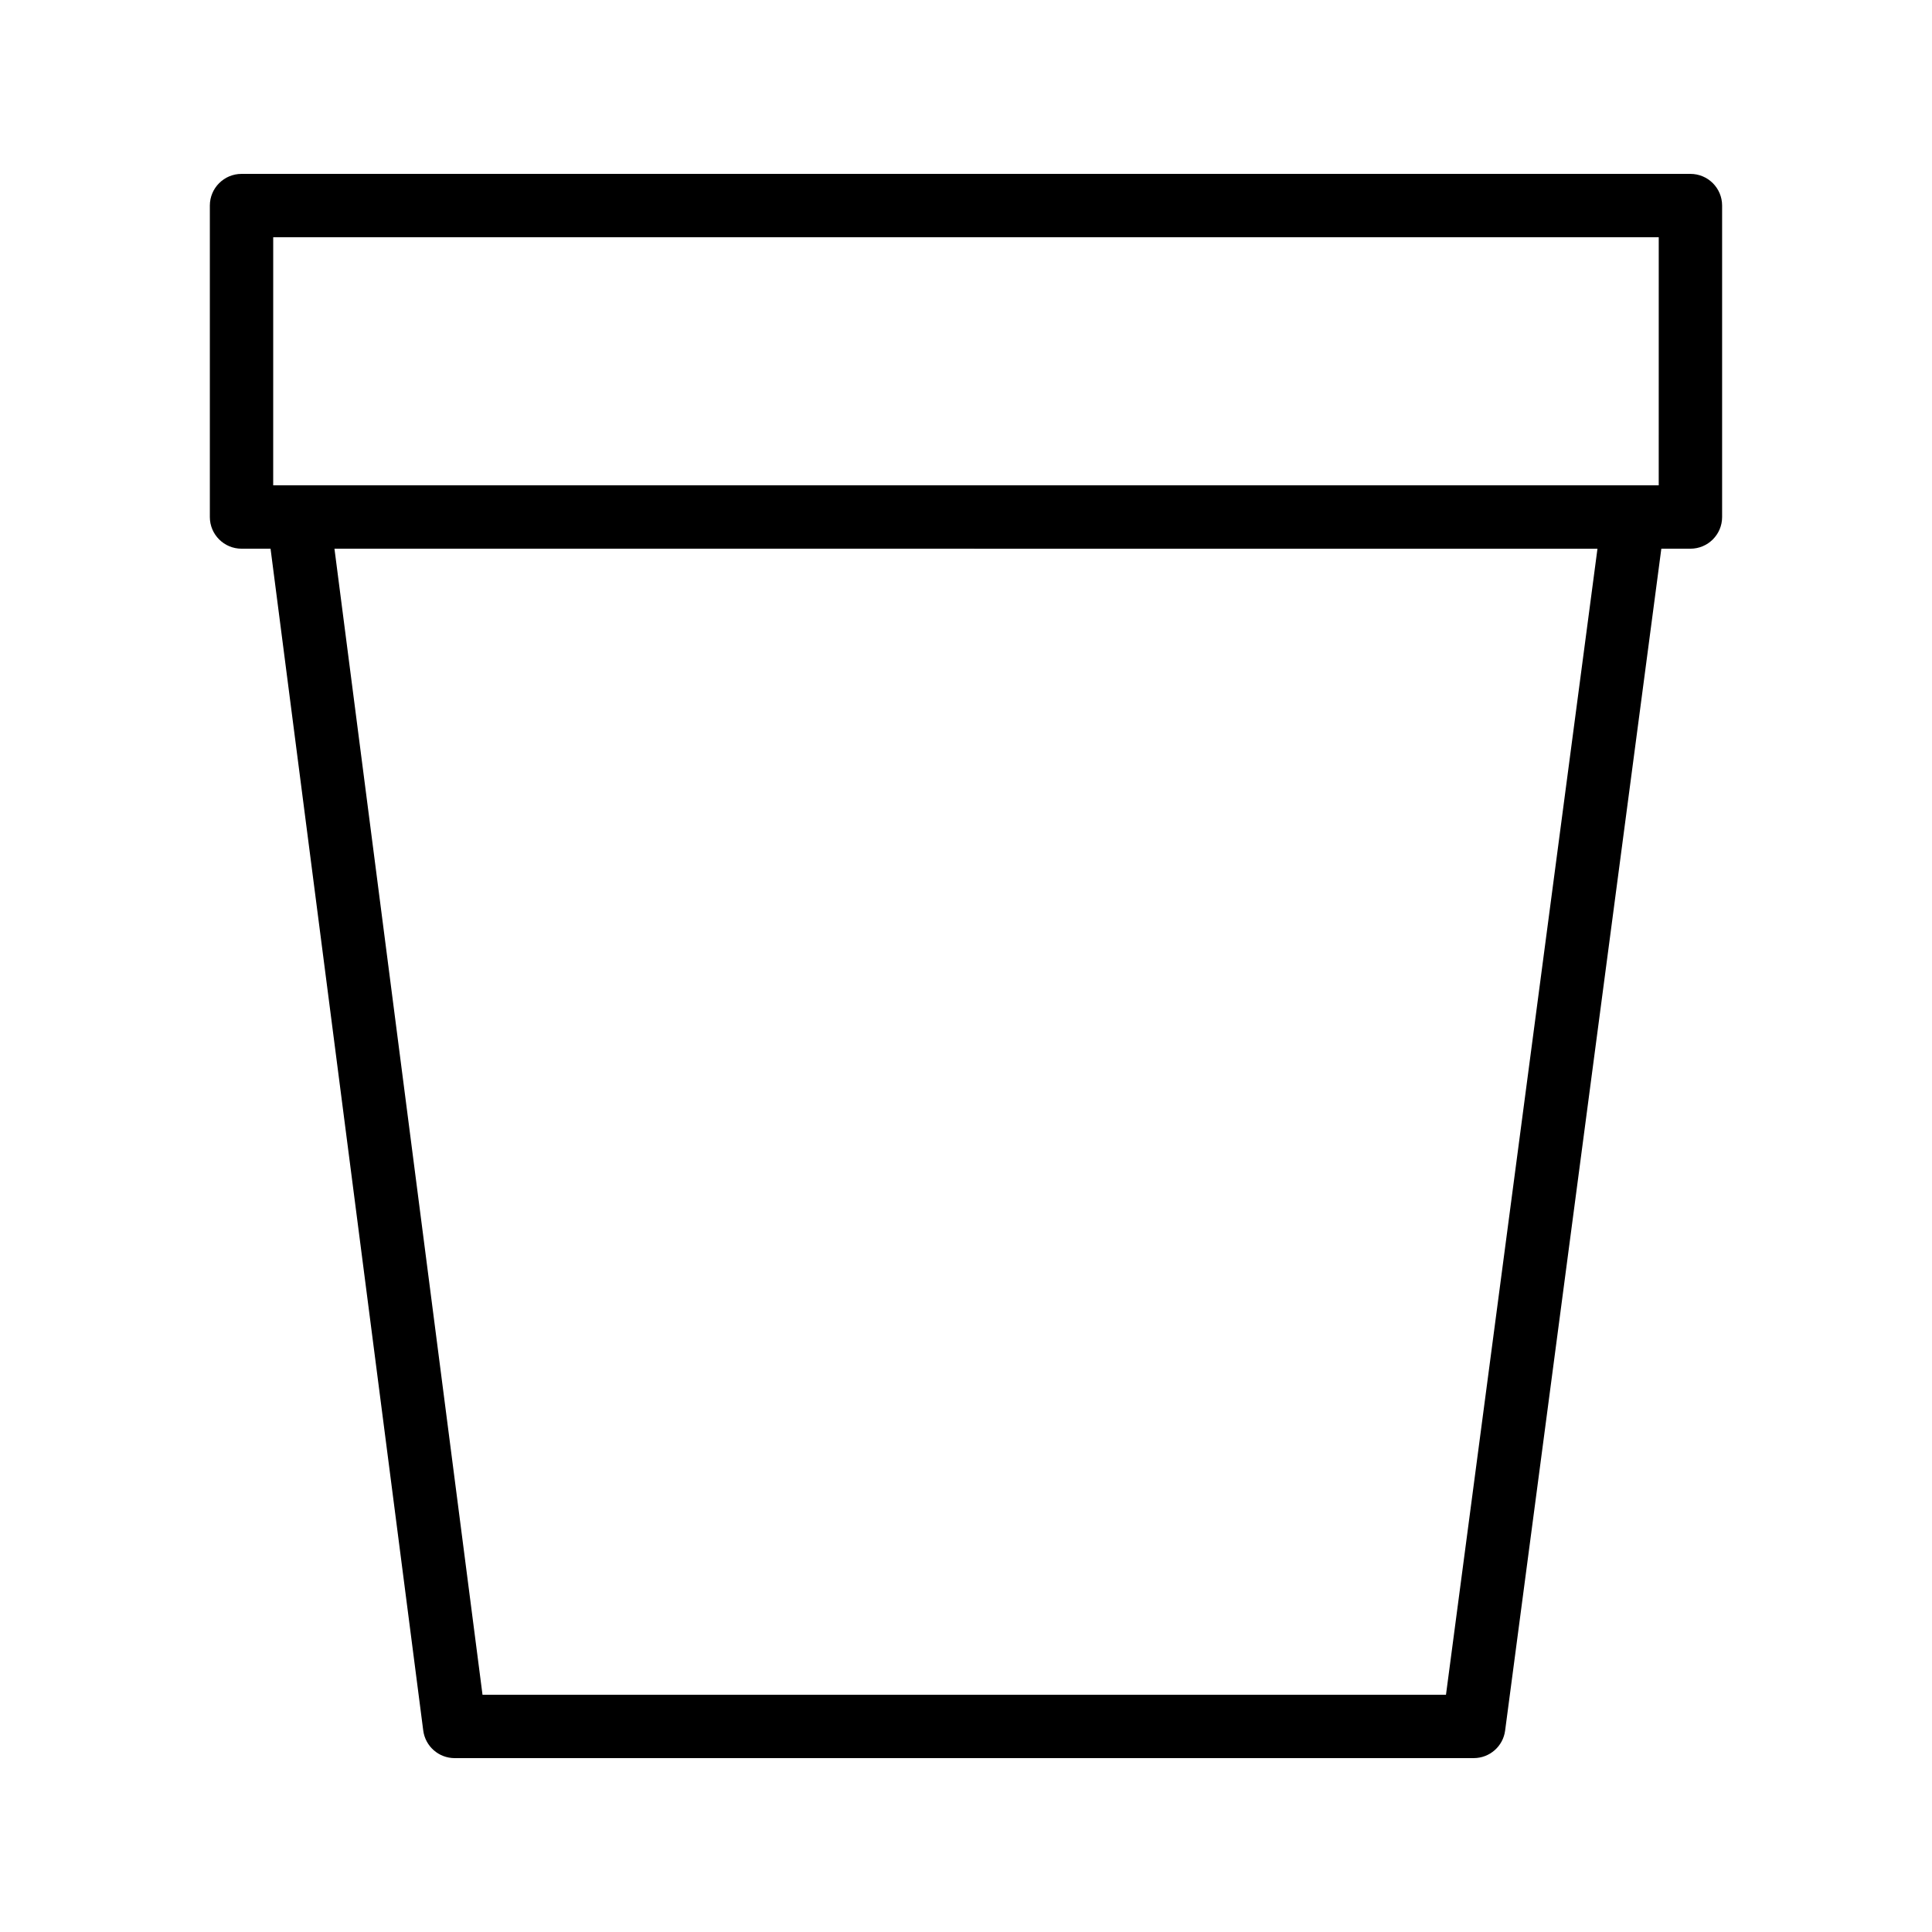 <?xml version="1.0" encoding="UTF-8"?>
<!-- Uploaded to: SVG Repo, www.svgrepo.com, Generator: SVG Repo Mixer Tools -->
<svg fill="#000000" width="800px" height="800px" version="1.1" viewBox="144 144 512 512" xmlns="http://www.w3.org/2000/svg">
 <g>
  <path d="m534.56 609.92h-270.07c-4.223 0-7.785-3.133-8.328-7.324l-41.41-320.51c-0.312-2.394 0.426-4.805 2.019-6.617 1.594-1.816 3.891-2.856 6.305-2.856h353.84c2.418 0 4.719 1.043 6.312 2.863 1.594 1.82 2.328 4.234 2.008 6.633l-42.363 320.51c-0.539 4.172-4.106 7.297-8.312 7.297zm-262.69-16.793h255.33l40.145-303.71-334.71-0.004z"/>
  <path d="m591.98 289.41h-383.97c-4.637 0-8.398-3.758-8.398-8.398v-82.531c0-4.637 3.758-8.398 8.398-8.398h383.97c4.637 0 8.398 3.758 8.398 8.398v82.535c0 4.637-3.762 8.395-8.398 8.395zm-375.58-16.793h367.18l0.004-65.738h-367.18z"/>
 </g>
</svg>